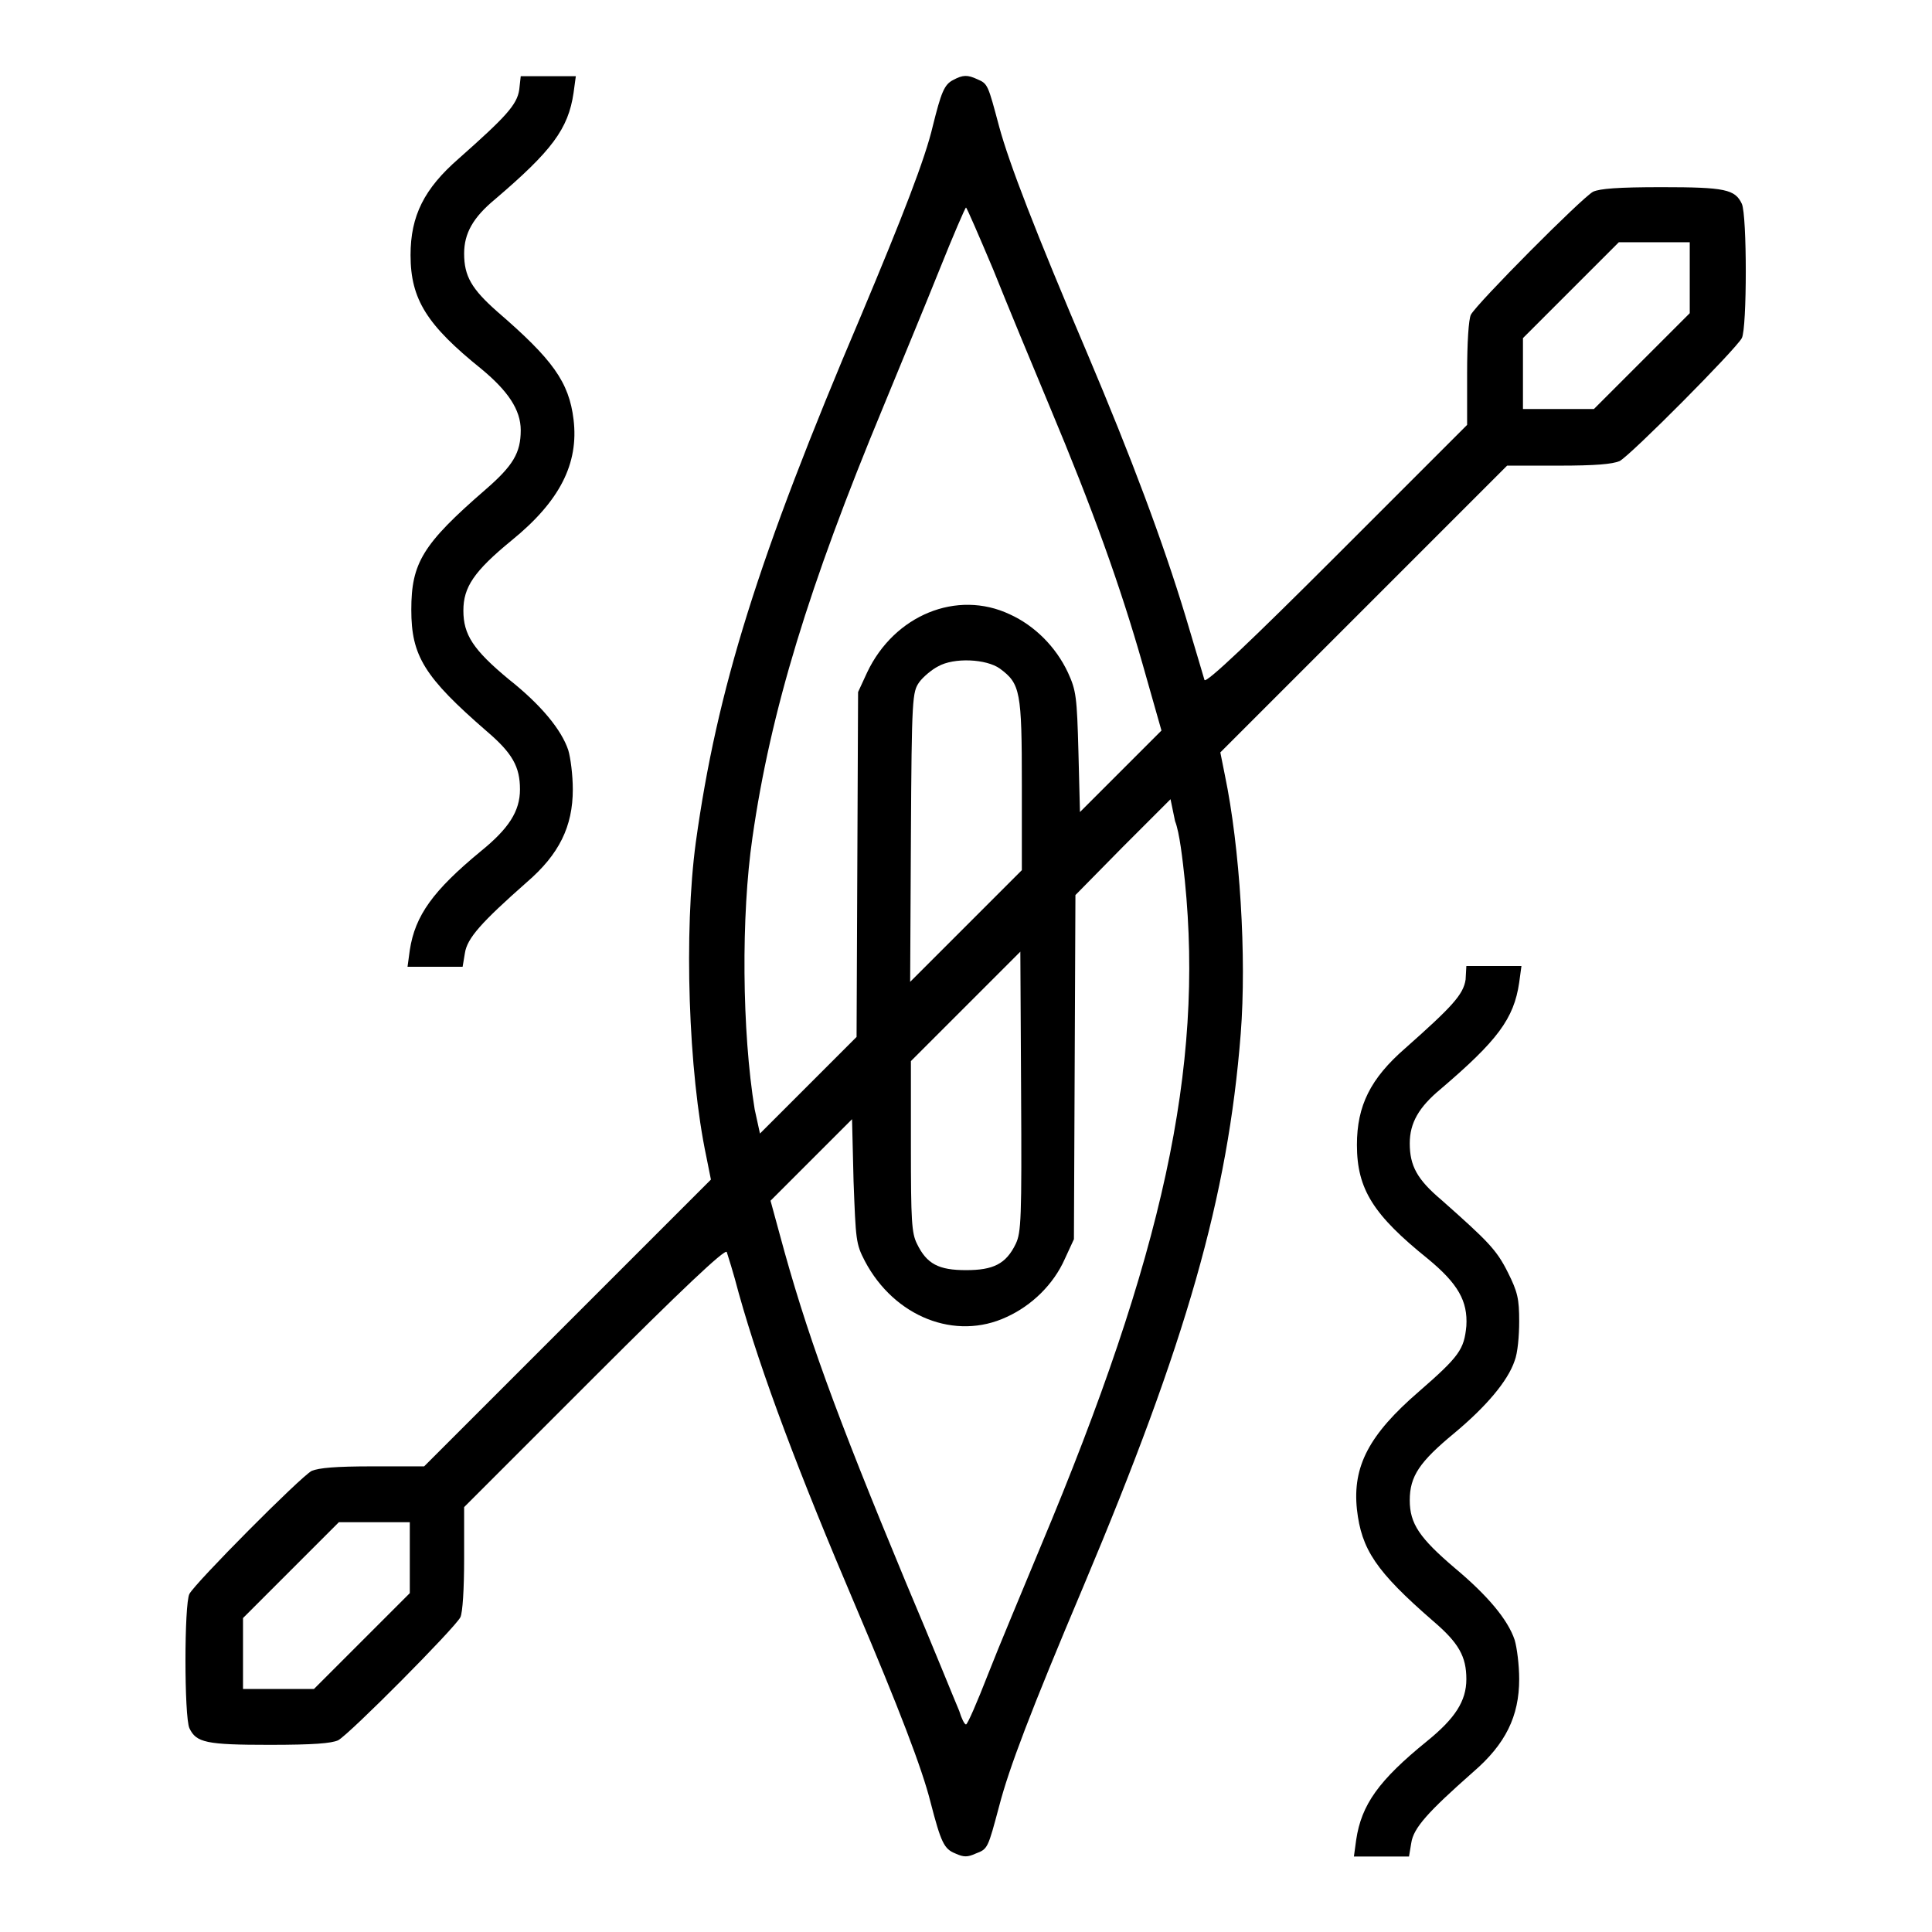 <?xml version="1.0" encoding="utf-8"?>
<!-- Svg Vector Icons : http://www.onlinewebfonts.com/icon -->
<!DOCTYPE svg PUBLIC "-//W3C//DTD SVG 1.1//EN" "http://www.w3.org/Graphics/SVG/1.1/DTD/svg11.dtd">
<svg version="1.1" xmlns="http://www.w3.org/2000/svg" xmlns:xlink="http://www.w3.org/1999/xlink" x="0px" y="0px" viewBox="0 0 256 256" enable-background="new 0 0 256 256" xml:space="preserve">
<g><g><g><path fill="#000000" d="M68.8,11.9c-0.3,2-1.8,3.6-8,9.1c-4.6,4-6.4,7.6-6.4,12.8c0,5.9,2.2,9.3,9.4,15.1c3.5,2.9,5.2,5.4,5.2,8.1c0,3-1,4.7-4.7,7.9c-8.3,7.2-9.8,9.7-9.8,15.9c0,6.1,1.7,8.9,10,16.1c3.4,2.9,4.4,4.7,4.4,7.7c0,2.9-1.5,5.2-5.2,8.2c-6.3,5.2-8.7,8.5-9.4,13.1l-0.3,2.2h3.7h3.6l0.3-1.8c0.3-2,2.2-4.1,8.2-9.4c4.3-3.7,6.1-7.4,6.1-12.3c0-1.9-0.3-4.2-0.6-5.2c-0.9-2.7-3.6-6-7.9-9.4c-4.7-3.9-6-5.9-6-9.1c0-3.1,1.4-5.2,6.4-9.3c6.4-5.2,8.9-10.2,8.2-16c-0.6-5-2.8-8-10.1-14.3c-3.4-3-4.4-4.7-4.4-7.7c0-2.7,1.2-4.8,4.1-7.2c7.5-6.4,9.7-9.3,10.4-14.1l0.3-2.2h-3.7h-3.6L68.8,11.9z"/><path fill="#000000" d="M126.3,10.6c-1.2,0.6-1.6,1.7-2.7,6.1c-1,4.3-4,12-9.5,25.1C100.4,74,95,91.4,92.2,111.6c-1.6,11.8-1,30.4,1.4,41.7l0.6,3l-19,19l-19,19h-6.8c-5,0-7.1,0.2-8.1,0.6c-1.5,0.8-15.4,14.8-16.2,16.3c-0.7,1.3-0.7,16.3,0,17.8c0.9,1.9,2.2,2.2,10.6,2.2c5.9,0,8.2-0.2,9.1-0.6c1.5-0.8,15.4-14.8,16.2-16.3c0.3-0.6,0.5-3.7,0.5-7.8v-6.8l17.3-17.3c11.3-11.3,17.3-17,17.5-16.5c0.1,0.3,0.9,2.8,1.6,5.5c3,10.7,8,23.9,15.5,41.5c5.7,13.4,8.8,21.5,9.9,25.9c1.4,5.4,1.8,6.2,3.3,6.8c1.1,0.5,1.6,0.5,2.7,0c1.6-0.6,1.6-0.7,3.1-6.3c1.3-5,4.1-12.4,11.2-29.2c13.6-32.3,19.1-51.5,20.8-73.1c0.8-10.2-0.1-24.7-2.1-34.3l-0.6-3l19-19l19-19h6.8c5,0,7.1-0.2,8.1-0.6c1.5-0.8,15.4-14.8,16.2-16.3c0.7-1.3,0.7-16.3,0-17.8c-0.9-1.9-2.2-2.2-10.6-2.2c-5.9,0-8.2,0.2-9.1,0.6c-1.5,0.8-15.4,14.8-16.2,16.3c-0.3,0.6-0.5,3.7-0.5,7.8v6.8l-17.3,17.3c-11.2,11.2-17.3,17-17.5,16.5c-0.1-0.3-1.2-4.1-2.5-8.4c-3-9.9-7.2-21.1-13-34.8c-6.9-16.2-10.4-25.3-11.7-30.1c-1.5-5.6-1.5-5.7-2.9-6.3C128.2,9.9,127.6,9.9,126.3,10.6z M131.6,35.7c1.8,4.5,5.2,12.7,7.5,18.2c5.7,13.6,9.3,23.6,12.3,34.1l2.5,8.8l-5.4,5.4l-5.4,5.4l-0.2-7.9c-0.2-7.4-0.3-8.2-1.4-10.6c-1.6-3.4-4.4-6.2-7.7-7.7c-7-3.3-15.3,0.1-18.9,7.7l-1.2,2.6l-0.1,22.8l-0.1,22.9l-6.4,6.4l-6.4,6.4L100,147c-1.7-10.4-1.8-25.7-0.3-36c2.4-16.8,7.5-33.4,17.3-57c2.3-5.6,5.7-13.8,7.5-18.3c1.8-4.5,3.4-8.2,3.5-8.2C128.1,27.5,129.7,31.2,131.6,35.7z M223.9,36.8v4.7l-6.3,6.3l-6.4,6.4h-4.7h-4.7v-4.7v-4.7l6.3-6.3l6.4-6.4h4.7h4.7V36.8L223.9,36.8z M132.5,88.6c2.7,2,2.9,3,2.9,15.4v11.3l-7.4,7.4l-7.4,7.4l0.1-19.2c0.1-18.6,0.2-19.2,1.1-20.5c0.5-0.7,1.7-1.7,2.5-2.1C126.4,87.1,130.7,87.3,132.5,88.6z M157,116.7c2.5,24.8-2.9,49.6-19.1,88.2c-2.4,5.8-5.6,13.4-7,17c-1.4,3.6-2.7,6.6-2.9,6.6c-0.2,0-0.6-0.8-0.9-1.8c-0.4-0.9-3.5-8.6-7.1-17.1c-9.3-22.4-13.2-33.1-16.7-46.1l-1.2-4.4l5.4-5.4l5.4-5.4l0.2,8.2c0.3,7.8,0.3,8.3,1.5,10.6c3.9,7.4,12,10.6,18.8,7.4c3.3-1.5,6.2-4.3,7.7-7.7l1.2-2.6l0.1-22.8l0.1-22.8l6.3-6.4l6.3-6.3l0.6,2.9C156.3,110.3,156.7,113.9,157,116.7z M134.6,164.8c-1.3,2.7-3,3.5-6.6,3.5c-3.6,0-5.2-0.8-6.5-3.5c-0.7-1.4-0.8-3-0.8-12.9v-11.3l7.3-7.3l7.2-7.2l0.1,18.5C135.4,161.6,135.3,163.3,134.6,164.8z M54.3,206.4v4.7l-6.3,6.3l-6.4,6.4h-4.7h-4.7v-4.7v-4.7l6.3-6.3l6.4-6.4h4.7h4.7V206.4z"/><path fill="#000000" d="M194.2,129.8c-0.3,2-1.8,3.6-8,9.1c-4.6,4-6.4,7.6-6.4,12.8c0,5.9,2.2,9.3,9.4,15.1c4,3.3,5.3,5.6,5.1,8.9c-0.3,3.1-0.9,4-6.3,8.7c-6.6,5.7-8.8,9.9-8.2,15.6c0.6,5.3,2.5,8.2,10.1,14.8c3.4,2.9,4.4,4.7,4.4,7.7c0,2.9-1.5,5.2-5.2,8.2c-6.4,5.2-8.7,8.4-9.4,13.1l-0.3,2.2h3.7h3.6l0.3-1.8c0.3-2,2.2-4.1,8.2-9.4c4.3-3.7,6.1-7.4,6.1-12.3c0-1.9-0.3-4.2-0.6-5.2c-0.9-2.7-3.6-5.9-7.9-9.5c-4.7-4-6-5.9-6-9c0-3.2,1.3-5.1,5.9-8.9c4.2-3.5,7.1-6.9,8-9.6c0.4-1,0.6-3.3,0.6-5.2c0-3-0.2-3.9-1.5-6.5c-1.5-3-2.6-4.1-8.8-9.6c-3.2-2.7-4.2-4.5-4.2-7.5c0-2.7,1.2-4.8,4.1-7.2c7.5-6.4,9.7-9.3,10.4-14.1l0.3-2.2h-3.7h-3.6L194.2,129.8z"/></g></g></g>
</svg>